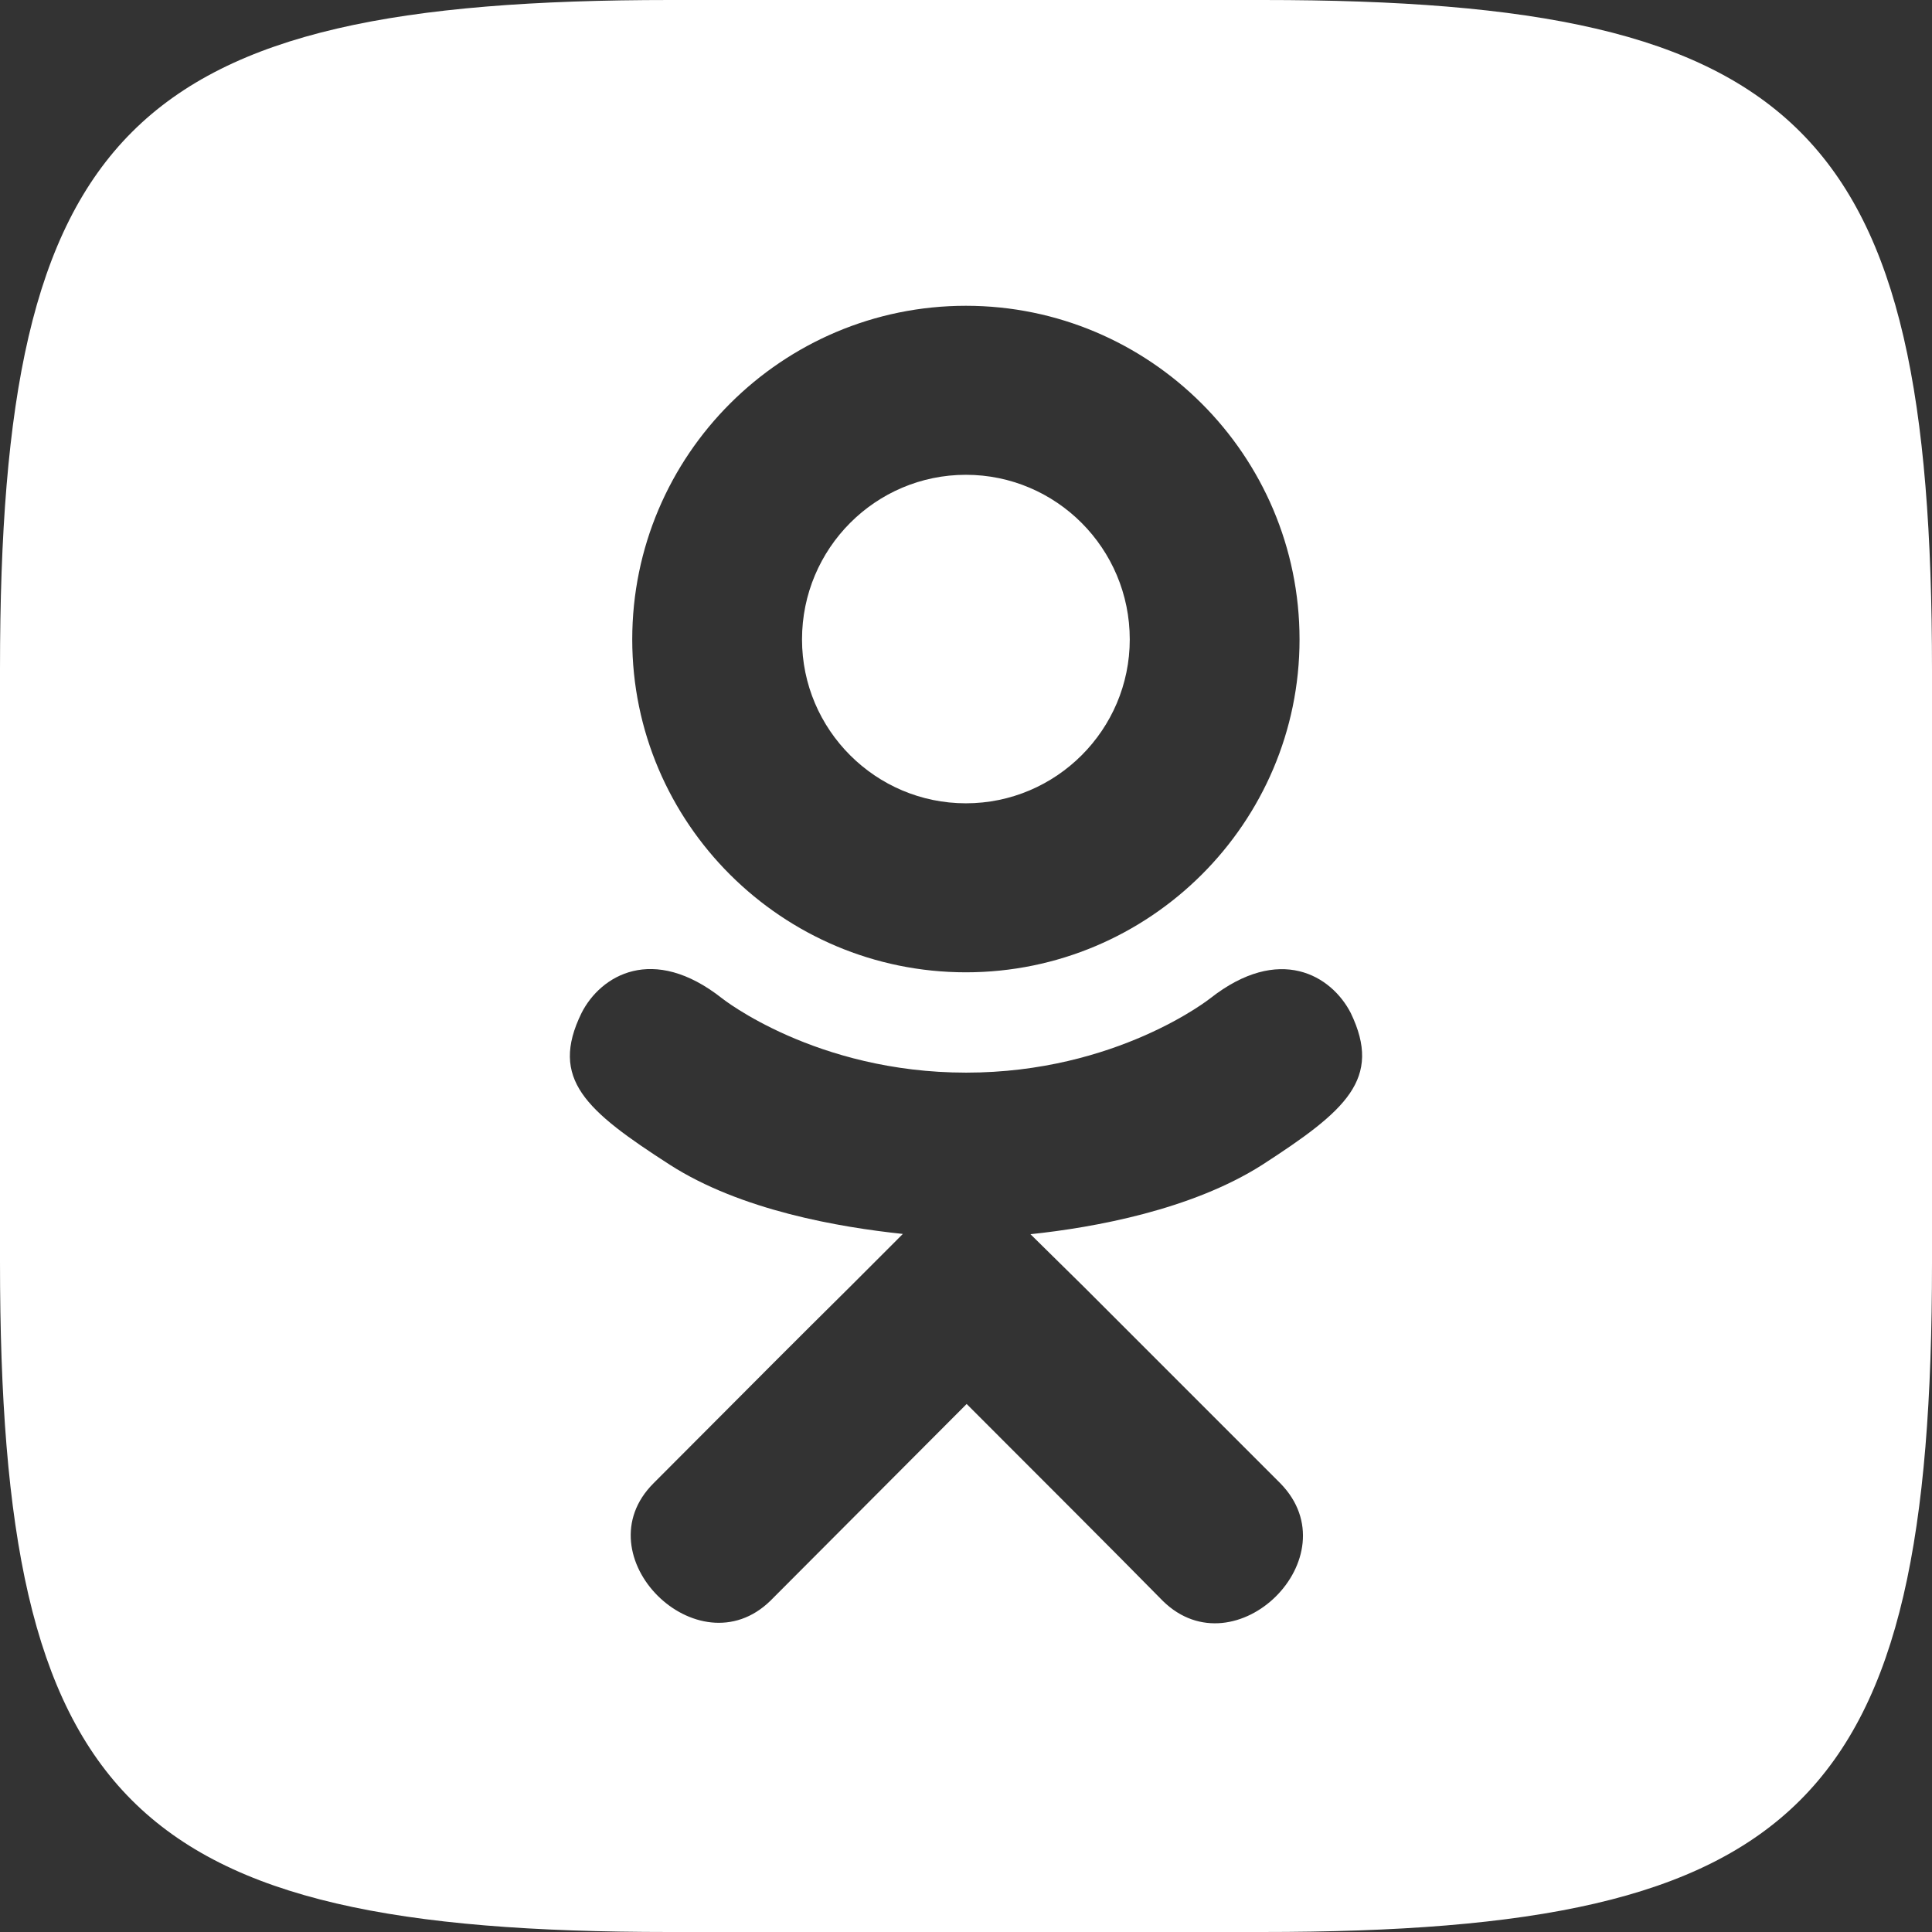 <?xml version="1.0" encoding="UTF-8"?> <svg xmlns="http://www.w3.org/2000/svg" width="139" height="139" viewBox="0 0 139 139" fill="none"><rect x="0" y="0" width="139" height="139" fill="#333333" stroke="none"/><path fill-rule="evenodd" clip-rule="evenodd" d="M48.216 0H90.857C129.806 0 139 9.267 139 48.216V90.857C139 129.806 129.733 139 90.784 139H48.143C9.194 139 0 129.733 0 90.784V48.143C0 9.267 9.267 0 48.216 0ZM45.487 46.005C45.487 32.735 56.277 22 69.492 22C82.707 22 93.497 32.735 93.497 46.005C93.497 59.22 82.707 69.954 69.492 69.954C56.277 69.954 45.487 59.22 45.487 46.005ZM69.492 57.795C62.996 57.795 57.702 52.501 57.702 46.005C57.702 39.453 62.996 34.16 69.492 34.16C75.988 34.16 81.282 39.453 81.282 46.005C81.282 52.501 75.988 57.795 69.492 57.795ZM74.138 88.796C78.746 88.314 85.724 87.037 90.795 83.817C96.828 79.912 99.475 77.635 97.18 72.879C95.792 70.177 92.053 67.918 87.075 71.824C87.075 71.824 80.356 77.172 69.51 77.172C58.665 77.172 51.946 71.824 51.946 71.824C46.968 67.9 43.211 70.177 41.841 72.879C39.509 77.635 42.156 79.912 48.189 83.798C53.316 87.093 60.404 88.296 64.957 88.777L61.145 92.59C57.386 96.31 53.762 99.949 50.695 103.029C49.352 104.377 48.117 105.618 47.023 106.711C41.804 111.912 50.207 120.259 55.426 115.17L69.547 101.011C74.952 106.415 80.134 111.597 83.669 115.188C88.888 120.296 97.291 112.023 92.127 106.73L78.006 92.608L74.138 88.796Z" fill="white"></path></svg> 
